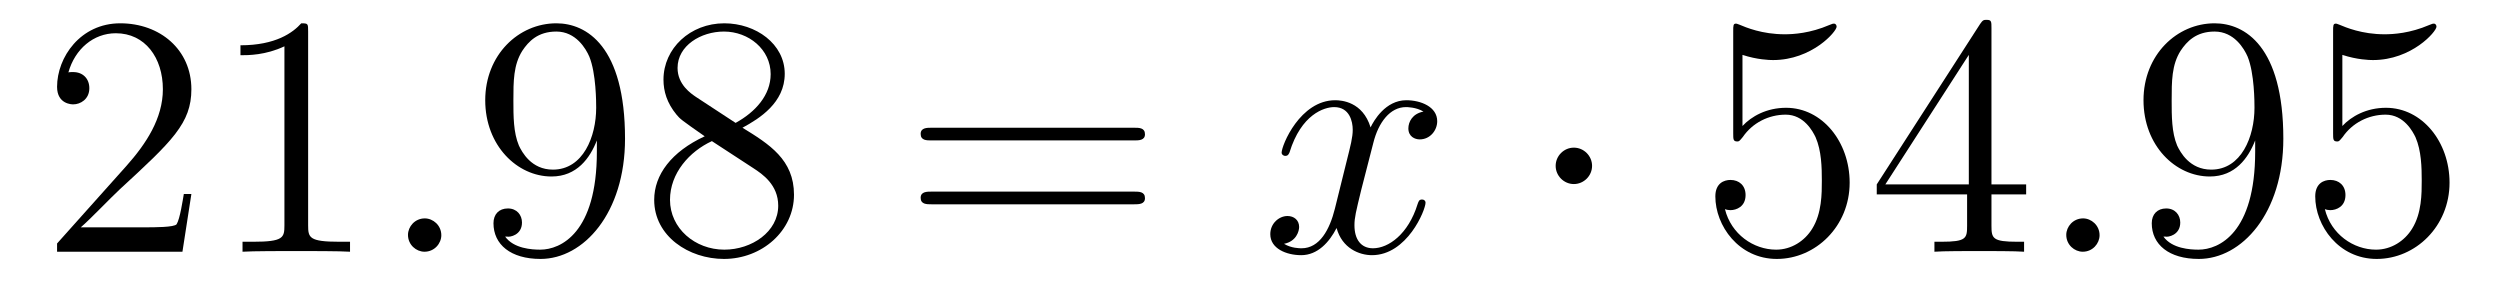 <?xml version='1.0' encoding='UTF-8'?>
<!-- This file was generated by dvisvgm 2.8.1 -->
<svg version='1.1' xmlns='http://www.w3.org/2000/svg' xmlns:xlink='http://www.w3.org/1999/xlink' width='87pt' height='10pt' viewBox='0 -10 87 10'>
<g id='page1'>
<g transform='matrix(1 0 0 -1 -127 653)'>
<path d='M133.66 656.248H133.397C133.361 656.045 133.265 655.387 133.146 655.196C133.062 655.089 132.381 655.089 132.022 655.089H129.811C130.133 655.364 130.863 656.129 131.173 656.416C132.99 658.089 133.66 658.711 133.66 659.894C133.66 661.269 132.572 662.189 131.185 662.189S128.986 661.006 128.986 659.978C128.986 659.368 129.512 659.368 129.548 659.368C129.799 659.368 130.109 659.547 130.109 659.93C130.109 660.265 129.882 660.492 129.548 660.492C129.44 660.492 129.416 660.492 129.38 660.48C129.608 661.293 130.253 661.843 131.03 661.843C132.046 661.843 132.668 660.994 132.668 659.894C132.668 658.878 132.082 657.993 131.401 657.228L128.986 654.527V654.24H133.349L133.66 656.248ZM137.723 661.902C137.723 662.178 137.723 662.189 137.484 662.189C137.197 661.867 136.599 661.424 135.368 661.424V661.078C135.643 661.078 136.24 661.078 136.898 661.388V655.16C136.898 654.73 136.862 654.587 135.81 654.587H135.44V654.24C135.762 654.264 136.922 654.264 137.316 654.264C137.711 654.264 138.858 654.264 139.181 654.24V654.587H138.811C137.759 654.587 137.723 654.73 137.723 655.16V661.902Z'/>
<path d='M142.358 654.814C142.358 655.16 142.07 655.4 141.783 655.4C141.437 655.4 141.198 655.113 141.198 654.826C141.198 654.479 141.485 654.24 141.772 654.24C142.118 654.24 142.358 654.527 142.358 654.814Z'/>
<path d='M147.771 657.719C147.771 654.897 146.516 654.312 145.799 654.312C145.512 654.312 144.878 654.348 144.579 654.766H144.651C144.735 654.742 145.165 654.814 145.165 655.256C145.165 655.519 144.986 655.746 144.675 655.746S144.173 655.543 144.173 655.232C144.173 654.491 144.771 653.989 145.811 653.989C147.305 653.989 148.751 655.579 148.751 658.173C148.751 661.388 147.413 662.189 146.361 662.189C145.046 662.189 143.886 661.09 143.886 659.512C143.886 657.934 144.998 656.858 146.193 656.858C147.078 656.858 147.532 657.503 147.771 658.113V657.719ZM146.241 657.097C145.488 657.097 145.165 657.707 145.058 657.934C144.866 658.388 144.866 658.962 144.866 659.5C144.866 660.169 144.866 660.743 145.177 661.233C145.392 661.556 145.715 661.902 146.361 661.902C147.042 661.902 147.389 661.305 147.508 661.03C147.747 660.444 147.747 659.428 147.747 659.249C147.747 658.245 147.293 657.097 146.241 657.097ZM152.838 658.555C153.436 658.878 154.309 659.428 154.309 660.432C154.309 661.472 153.304 662.189 152.205 662.189C151.021 662.189 150.089 661.317 150.089 660.229C150.089 659.823 150.209 659.416 150.543 659.01C150.675 658.854 150.687 658.842 151.524 658.257C150.364 657.719 149.766 656.918 149.766 656.045C149.766 654.778 150.974 653.989 152.193 653.989C153.52 653.989 154.631 654.969 154.631 656.224C154.631 657.444 153.771 657.982 152.838 658.555ZM151.213 659.631C151.057 659.739 150.579 660.05 150.579 660.635C150.579 661.413 151.392 661.902 152.193 661.902C153.054 661.902 153.819 661.281 153.819 660.42C153.819 659.691 153.293 659.105 152.599 658.723L151.213 659.631ZM151.774 658.089L153.221 657.145C153.532 656.942 154.082 656.571 154.082 655.842C154.082 654.933 153.161 654.312 152.205 654.312C151.188 654.312 150.316 655.053 150.316 656.045C150.316 656.977 150.997 657.731 151.774 658.089Z'/>
<path d='M166.463 658.113C166.63 658.113 166.845 658.113 166.845 658.328C166.845 658.555 166.642 658.555 166.463 658.555H159.422C159.255 658.555 159.039 658.555 159.039 658.34C159.039 658.113 159.243 658.113 159.422 658.113H166.463ZM166.463 655.89C166.63 655.89 166.845 655.89 166.845 656.105C166.845 656.332 166.642 656.332 166.463 656.332H159.422C159.255 656.332 159.039 656.332 159.039 656.117C159.039 655.89 159.243 655.89 159.422 655.89H166.463Z'/>
<path d='M176.537 659.117C176.155 659.046 176.011 658.759 176.011 658.532C176.011 658.245 176.239 658.149 176.406 658.149C176.765 658.149 177.015 658.46 177.015 658.782C177.015 659.285 176.442 659.512 175.94 659.512C175.21 659.512 174.804 658.794 174.696 658.567C174.421 659.464 173.68 659.512 173.465 659.512C172.246 659.512 171.6 657.946 171.6 657.683C171.6 657.635 171.648 657.575 171.732 657.575C171.827 657.575 171.851 657.647 171.875 657.695C172.282 659.022 173.083 659.273 173.429 659.273C173.967 659.273 174.075 658.771 174.075 658.484C174.075 658.221 174.003 657.946 173.859 657.372L173.453 655.734C173.274 655.017 172.927 654.36 172.294 654.36C172.234 654.36 171.935 654.36 171.684 654.515C172.114 654.599 172.21 654.957 172.21 655.101C172.21 655.34 172.031 655.483 171.804 655.483C171.517 655.483 171.206 655.232 171.206 654.85C171.206 654.348 171.768 654.12 172.282 654.12C172.855 654.12 173.262 654.575 173.513 655.065C173.704 654.36 174.302 654.12 174.744 654.12C175.964 654.12 176.609 655.687 176.609 655.949C176.609 656.009 176.561 656.057 176.49 656.057C176.382 656.057 176.37 655.997 176.334 655.902C176.011 654.85 175.318 654.36 174.78 654.36C174.362 654.36 174.135 654.67 174.135 655.16C174.135 655.423 174.182 655.615 174.374 656.404L174.792 658.029C174.971 658.747 175.378 659.273 175.928 659.273C175.952 659.273 176.286 659.273 176.537 659.117Z'/>
<path d='M182.404 657.228C182.404 657.575 182.117 657.862 181.77 657.862C181.424 657.862 181.137 657.575 181.137 657.228C181.137 656.882 181.424 656.595 181.77 656.595C182.117 656.595 182.404 656.882 182.404 657.228Z'/>
<path d='M187.638 661.09C188.152 660.922 188.571 660.91 188.702 660.91C190.053 660.91 190.914 661.902 190.914 662.07C190.914 662.118 190.89 662.178 190.818 662.178C190.794 662.178 190.77 662.178 190.662 662.13C189.993 661.843 189.419 661.807 189.109 661.807C188.32 661.807 187.758 662.046 187.531 662.142C187.447 662.178 187.423 662.178 187.411 662.178C187.316 662.178 187.316 662.106 187.316 661.914V658.364C187.316 658.149 187.316 658.077 187.459 658.077C187.519 658.077 187.531 658.089 187.65 658.233C187.985 658.723 188.547 659.01 189.144 659.01C189.778 659.01 190.089 658.424 190.184 658.221C190.388 657.754 190.4 657.169 190.4 656.714C190.4 656.26 190.4 655.579 190.065 655.041C189.802 654.611 189.336 654.312 188.81 654.312C188.021 654.312 187.244 654.85 187.028 655.722C187.088 655.698 187.16 655.687 187.22 655.687C187.423 655.687 187.746 655.806 187.746 656.212C187.746 656.547 187.519 656.738 187.22 656.738C187.005 656.738 186.694 656.631 186.694 656.165C186.694 655.148 187.507 653.989 188.834 653.989C190.184 653.989 191.368 655.125 191.368 656.643C191.368 658.065 190.412 659.249 189.157 659.249C188.475 659.249 187.949 658.95 187.638 658.615V661.09ZM196.303 662.022C196.303 662.249 196.303 662.309 196.136 662.309C196.04 662.309 196.004 662.309 195.908 662.166L192.311 656.583V656.236H195.455V655.148C195.455 654.706 195.431 654.587 194.558 654.587H194.318V654.24C194.594 654.264 195.539 654.264 195.874 654.264C196.207 654.264 197.165 654.264 197.438 654.24V654.587H197.2C196.339 654.587 196.303 654.706 196.303 655.148V656.236H197.51V656.583H196.303V662.022ZM195.515 661.09V656.583H192.61L195.515 661.09Z'/>
<path d='M200.065 654.814C200.065 655.16 199.778 655.4 199.492 655.4C199.145 655.4 198.906 655.113 198.906 654.826C198.906 654.479 199.193 654.24 199.48 654.24C199.826 654.24 200.065 654.527 200.065 654.814Z'/>
<path d='M205.48 657.719C205.48 654.897 204.224 654.312 203.507 654.312C203.22 654.312 202.586 654.348 202.288 654.766H202.36C202.442 654.742 202.873 654.814 202.873 655.256C202.873 655.519 202.694 655.746 202.384 655.746S201.881 655.543 201.881 655.232C201.881 654.491 202.478 653.989 203.519 653.989C205.013 653.989 206.46 655.579 206.46 658.173C206.46 661.388 205.121 662.189 204.068 662.189C202.754 662.189 201.594 661.09 201.594 659.512C201.594 657.934 202.706 656.858 203.902 656.858C204.786 656.858 205.241 657.503 205.48 658.113V657.719ZM203.95 657.097C203.196 657.097 202.873 657.707 202.765 657.934C202.574 658.388 202.574 658.962 202.574 659.5C202.574 660.169 202.574 660.743 202.885 661.233C203.1 661.556 203.423 661.902 204.068 661.902C204.75 661.902 205.097 661.305 205.217 661.03C205.456 660.444 205.456 659.428 205.456 659.249C205.456 658.245 205.001 657.097 203.95 657.097ZM208.514 661.09C209.028 660.922 209.447 660.91 209.578 660.91C210.929 660.91 211.789 661.902 211.789 662.07C211.789 662.118 211.765 662.178 211.694 662.178C211.67 662.178 211.646 662.178 211.538 662.13C210.869 661.843 210.295 661.807 209.984 661.807C209.196 661.807 208.634 662.046 208.406 662.142C208.322 662.178 208.3 662.178 208.288 662.178C208.192 662.178 208.192 662.106 208.192 661.914V658.364C208.192 658.149 208.192 658.077 208.336 658.077C208.394 658.077 208.406 658.089 208.526 658.233C208.861 658.723 209.423 659.01 210.02 659.01C210.654 659.01 210.965 658.424 211.061 658.221C211.264 657.754 211.276 657.169 211.276 656.714C211.276 656.26 211.276 655.579 210.941 655.041C210.678 654.611 210.211 654.312 209.686 654.312C208.897 654.312 208.12 654.85 207.905 655.722C207.965 655.698 208.036 655.687 208.096 655.687C208.3 655.687 208.622 655.806 208.622 656.212C208.622 656.547 208.394 656.738 208.096 656.738C207.881 656.738 207.57 656.631 207.57 656.165C207.57 655.148 208.382 653.989 209.71 653.989C211.061 653.989 212.244 655.125 212.244 656.643C212.244 658.065 211.288 659.249 210.032 659.249C209.351 659.249 208.825 658.95 208.514 658.615V661.09Z'/>
</g>
</g>
</svg>